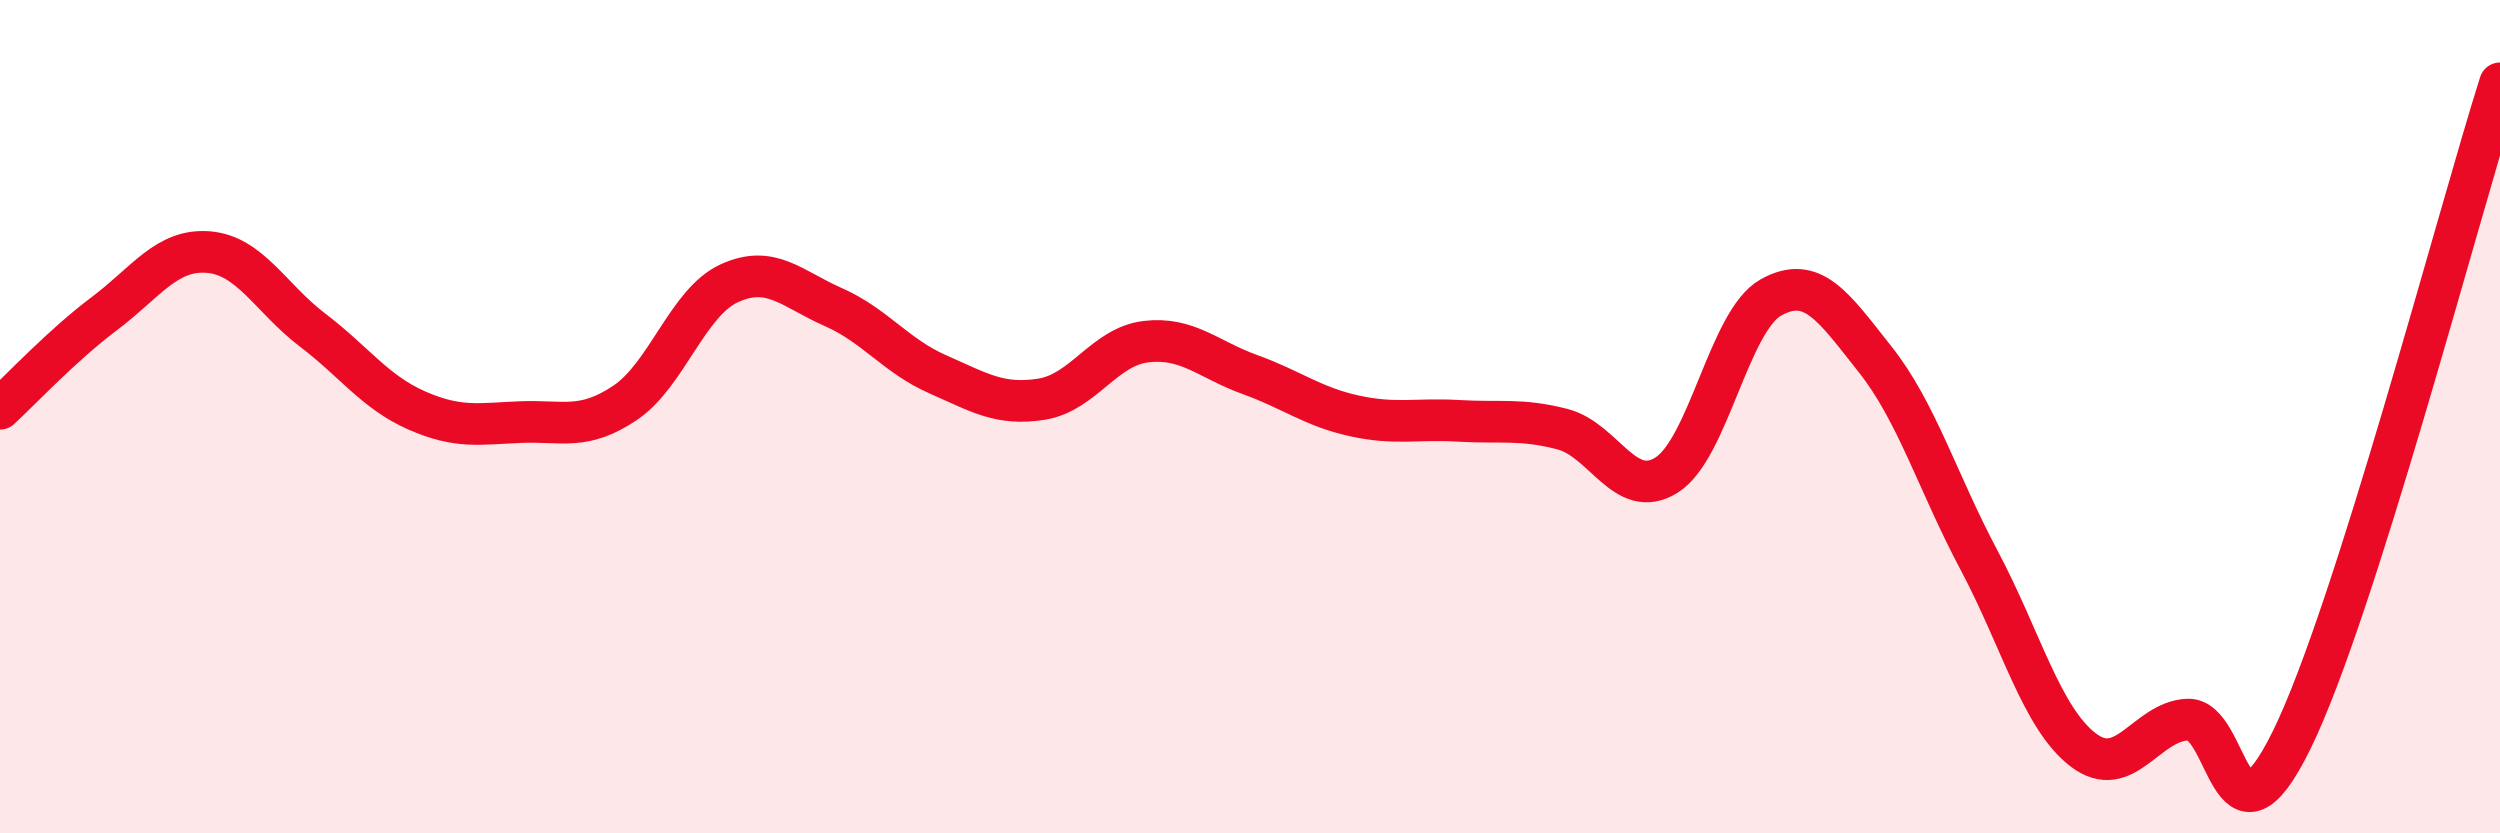
    <svg width="60" height="20" viewBox="0 0 60 20" xmlns="http://www.w3.org/2000/svg">
      <path
        d="M 0,9.81 C 0.5,9.35 1.5,8.28 2.5,7.53 C 3.5,6.78 4,5.97 5,6.05 C 6,6.13 6.5,7.16 7.5,7.92 C 8.5,8.68 9,9.41 10,9.85 C 11,10.29 11.5,10.17 12.5,10.13 C 13.5,10.09 14,10.34 15,9.67 C 16,9 16.5,7.26 17.5,6.8 C 18.5,6.34 19,6.93 20,7.37 C 21,7.81 21.5,8.54 22.5,8.98 C 23.5,9.42 24,9.74 25,9.58 C 26,9.42 26.5,8.32 27.5,8.2 C 28.5,8.08 29,8.63 30,8.99 C 31,9.35 31.5,9.76 32.5,9.98 C 33.5,10.2 34,10.04 35,10.1 C 36,10.16 36.5,10.04 37.5,10.3 C 38.5,10.56 39,12.03 40,11.4 C 41,10.77 41.5,7.7 42.5,7.14 C 43.5,6.58 44,7.36 45,8.62 C 46,9.88 46.5,11.57 47.5,13.45 C 48.5,15.33 49,17.24 50,18 C 51,18.76 51.5,17.32 52.5,17.27 C 53.5,17.22 53.5,20.81 55,17.76 C 56.5,14.71 59,5.15 60,2L60 20L0 20Z"
        fill="#EB0A25"
        opacity="0.1"
        stroke-linecap="round"
        stroke-linejoin="round"
      />
      <path
        d="M 0,9.81 C 0.5,9.35 1.5,8.28 2.5,7.53 C 3.5,6.78 4,5.97 5,6.05 C 6,6.13 6.5,7.16 7.5,7.92 C 8.5,8.68 9,9.41 10,9.85 C 11,10.29 11.5,10.17 12.5,10.13 C 13.5,10.09 14,10.34 15,9.67 C 16,9 16.5,7.26 17.5,6.8 C 18.5,6.34 19,6.93 20,7.37 C 21,7.81 21.5,8.54 22.5,8.98 C 23.5,9.42 24,9.74 25,9.58 C 26,9.42 26.5,8.32 27.5,8.2 C 28.5,8.08 29,8.63 30,8.99 C 31,9.35 31.5,9.76 32.5,9.98 C 33.5,10.2 34,10.04 35,10.1 C 36,10.16 36.5,10.04 37.5,10.3 C 38.5,10.56 39,12.03 40,11.4 C 41,10.77 41.5,7.7 42.5,7.14 C 43.5,6.58 44,7.36 45,8.62 C 46,9.88 46.5,11.57 47.5,13.45 C 48.5,15.33 49,17.24 50,18 C 51,18.76 51.5,17.32 52.5,17.27 C 53.5,17.22 53.5,20.81 55,17.76 C 56.5,14.71 59,5.15 60,2"
        stroke="#EB0A25"
        stroke-width="1"
        fill="none"
        stroke-linecap="round"
        stroke-linejoin="round"
      />
    </svg>
  